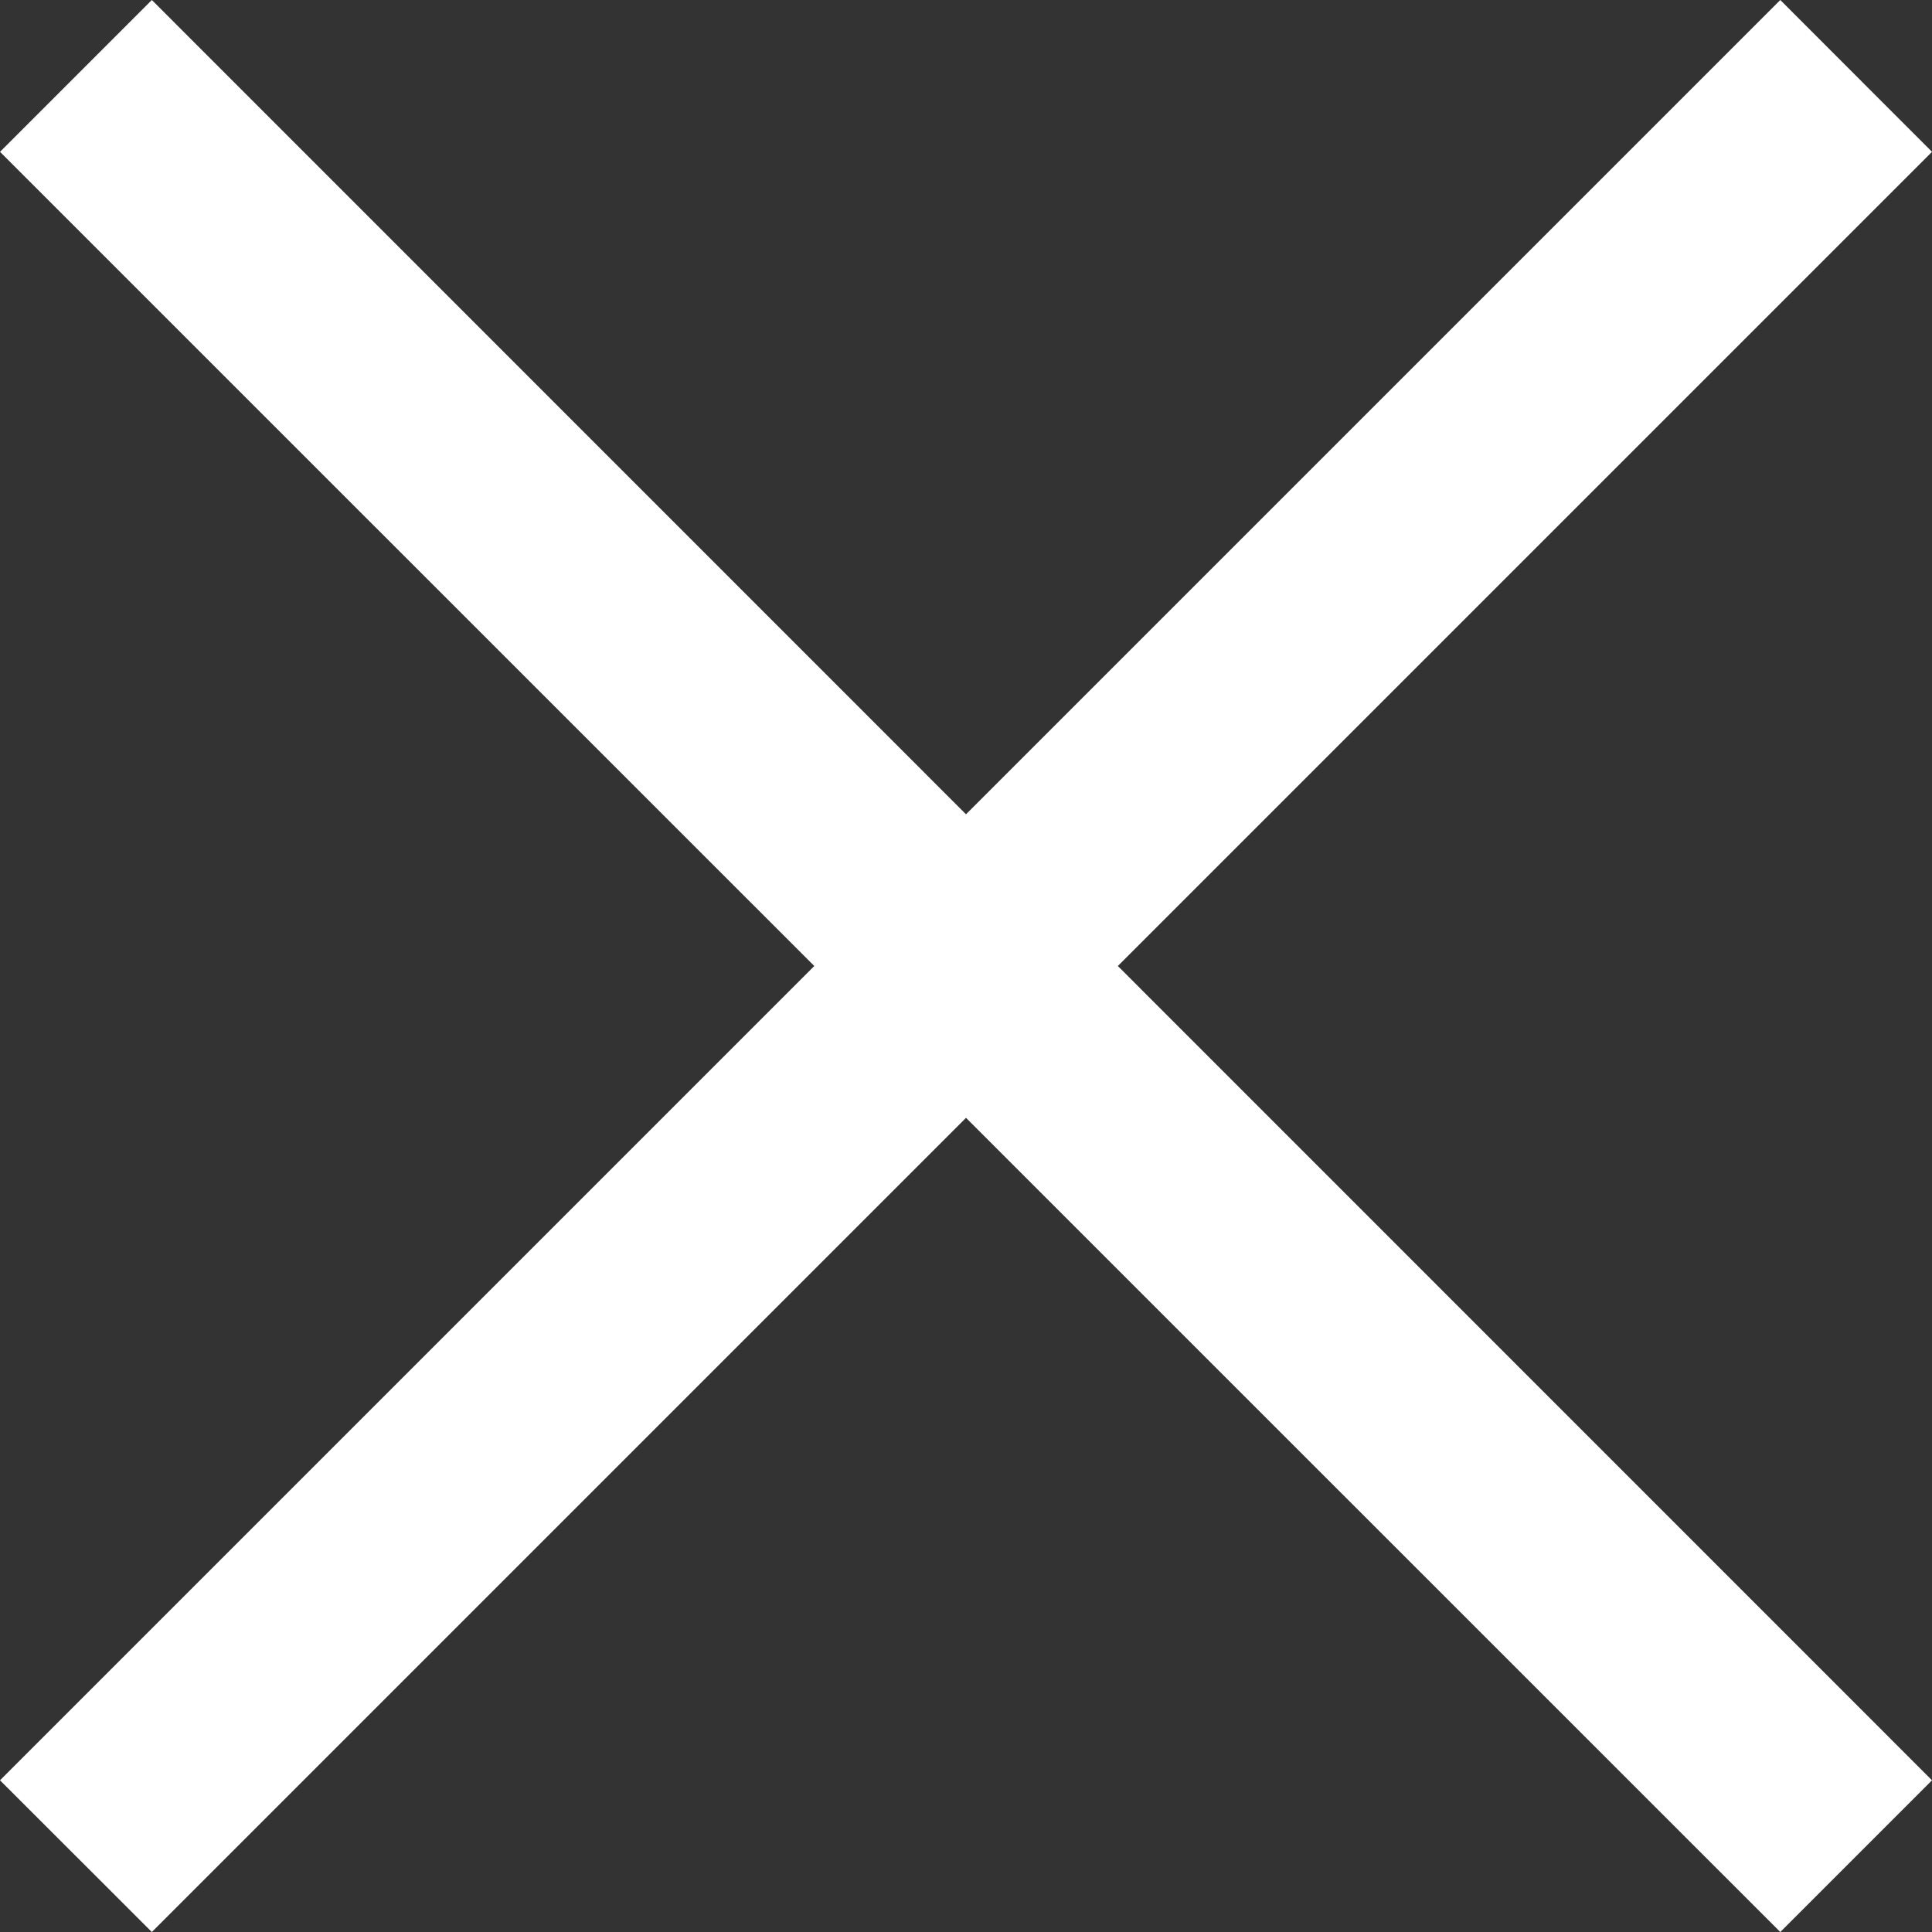 <svg xmlns="http://www.w3.org/2000/svg" width="17" height="17" viewBox="0 0 17 17">
  <rect x="0" y="0" width="17" height="17" fill="#333333" stroke="none"/>
  <path id="Pfad_3255" data-name="Pfad 3255" d="M15.665,0,8.5,7.165,1.336,0,0,1.336,7.165,8.5,0,15.665,1.336,17,8.5,9.836,15.665,17,17,15.665,9.836,8.5,17,1.336Z" transform="translate(0 0)" fill="#fff"/>
</svg>
